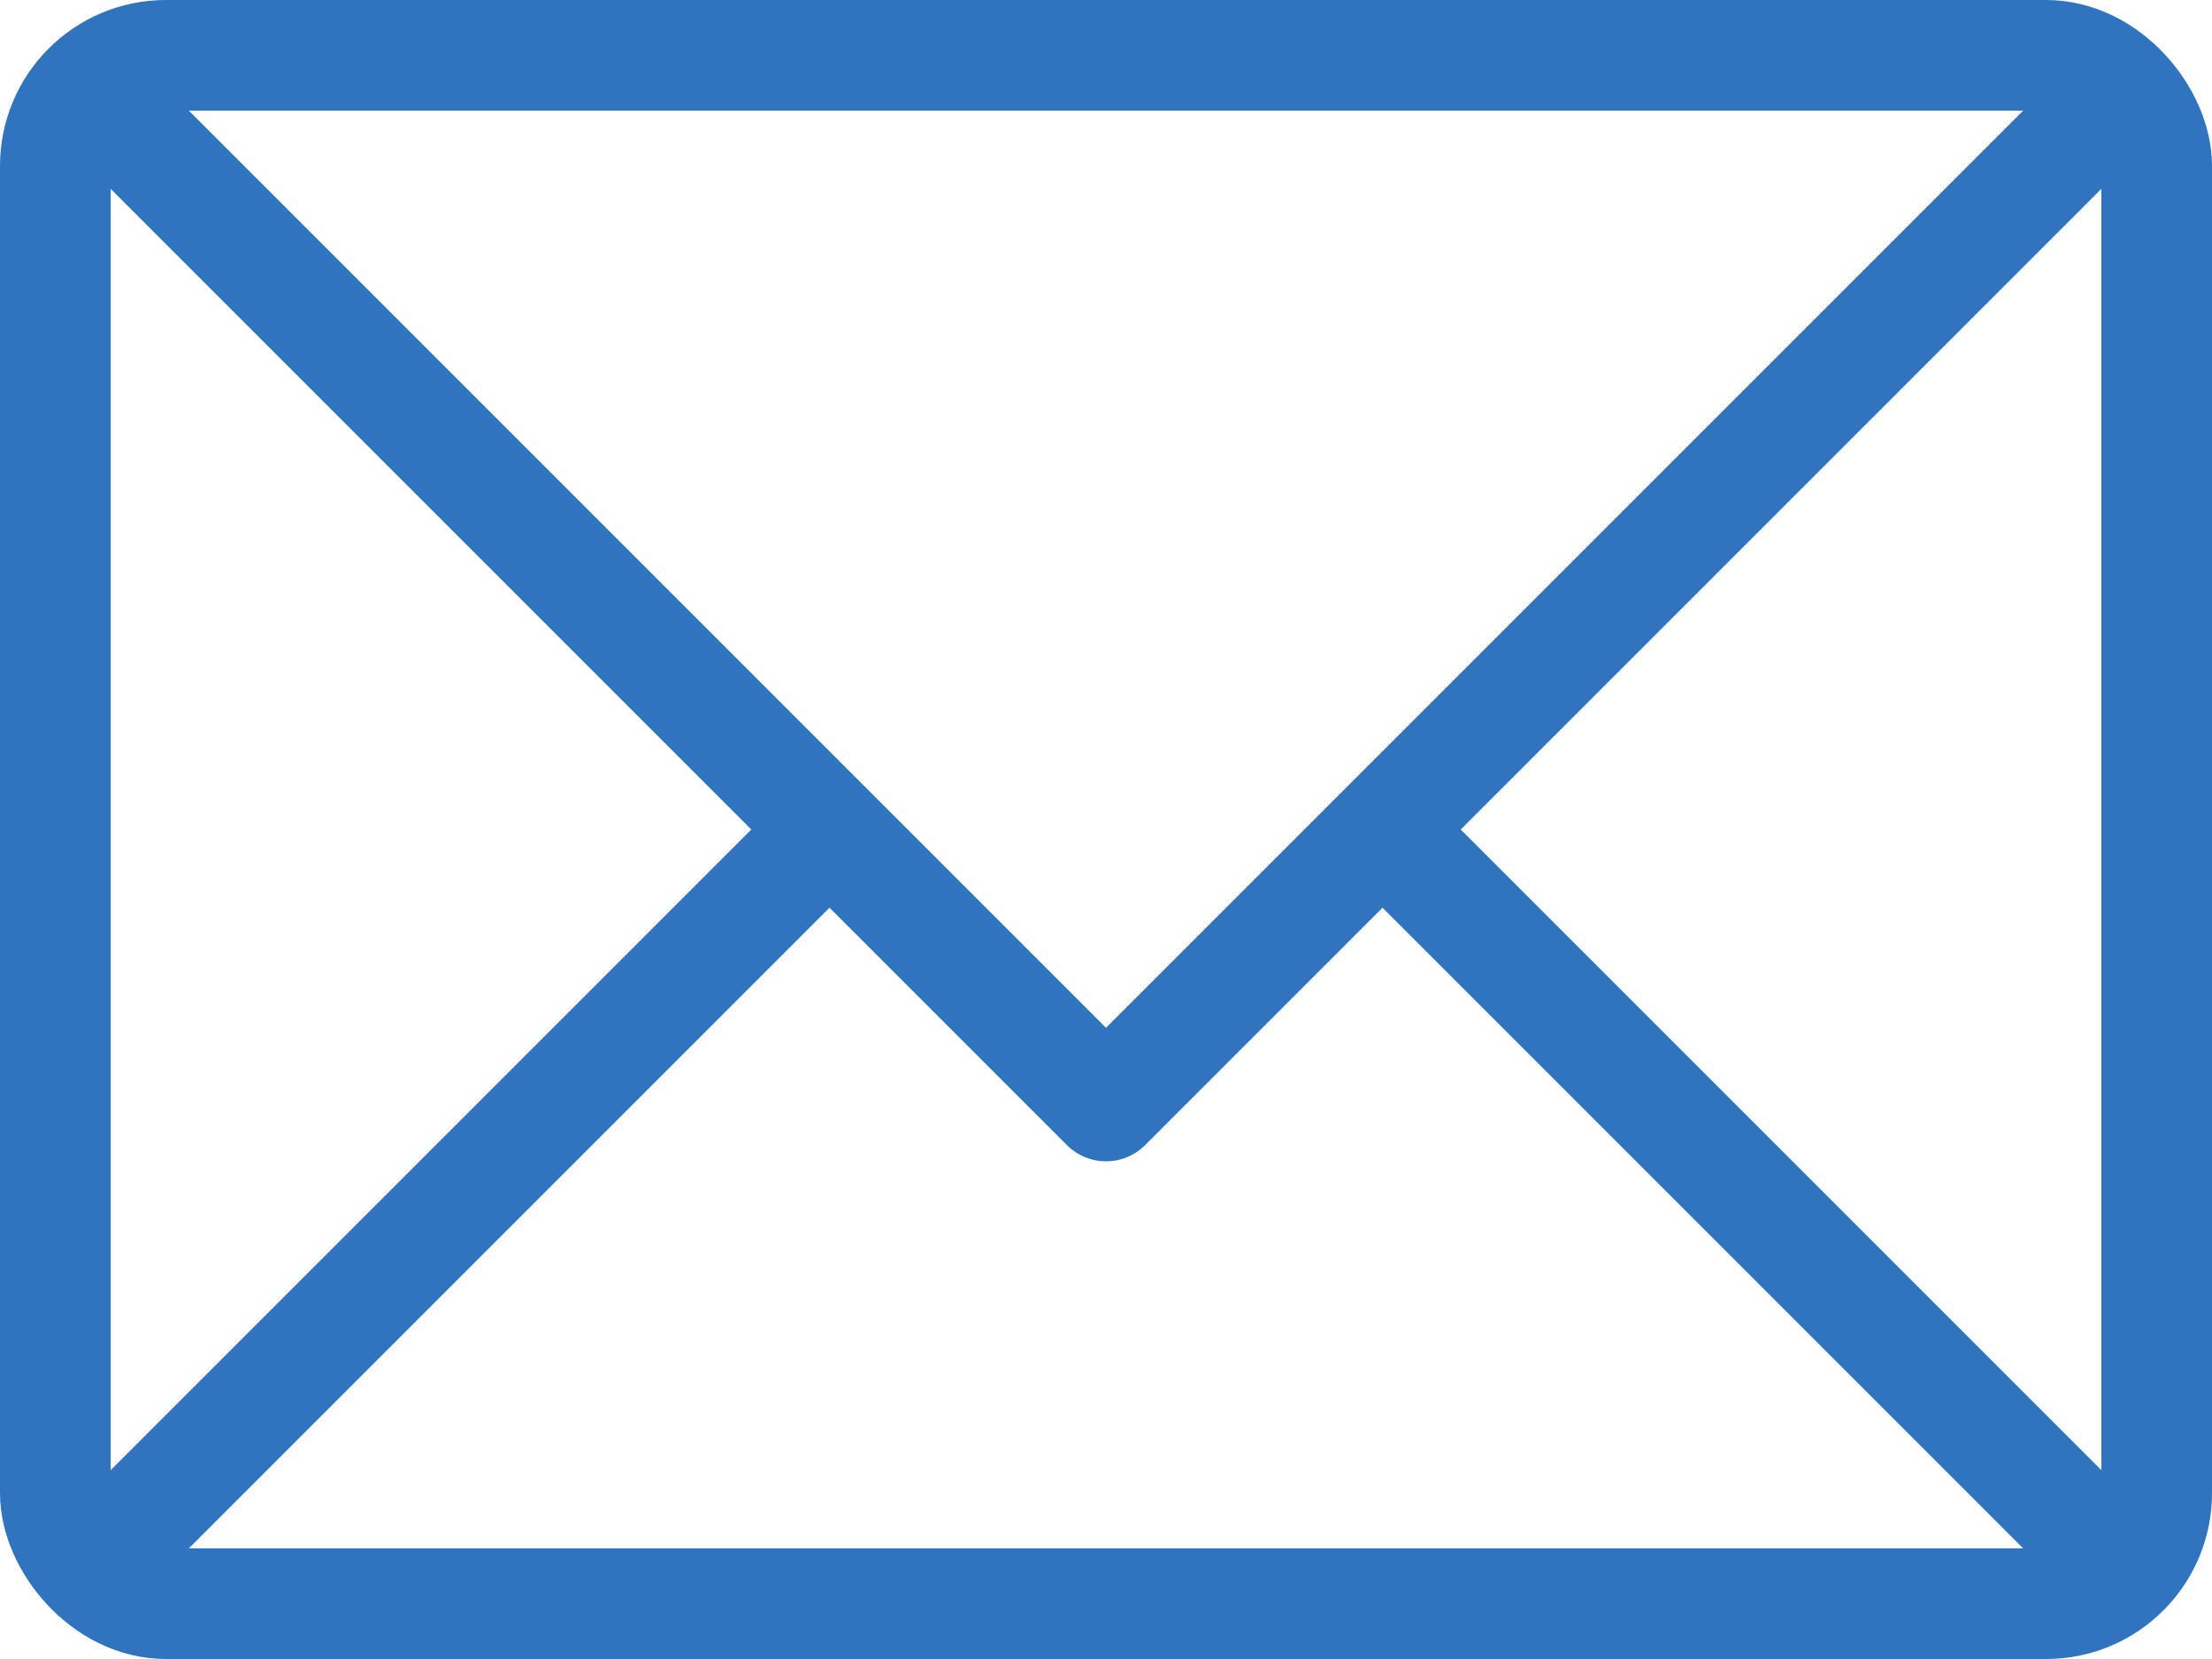 <svg width="40" height="30" viewBox="0 0 40 30" fill="none" xmlns="http://www.w3.org/2000/svg">
<rect x="1" y="1" width="38" height="28" rx="2" stroke="#3074BF" stroke-width="2"/>
<path d="M1.5 1.5L20 20L38.5 1.5" stroke="#3074BF" stroke-width="2" stroke-linejoin="round"/>
<path d="M15 15L1.5 28.5" stroke="#3074BF" stroke-width="2" stroke-linejoin="round"/>
<path d="M38.5 28.5L25 15" stroke="#3074BF" stroke-width="2" stroke-linejoin="round"/>
</svg>
